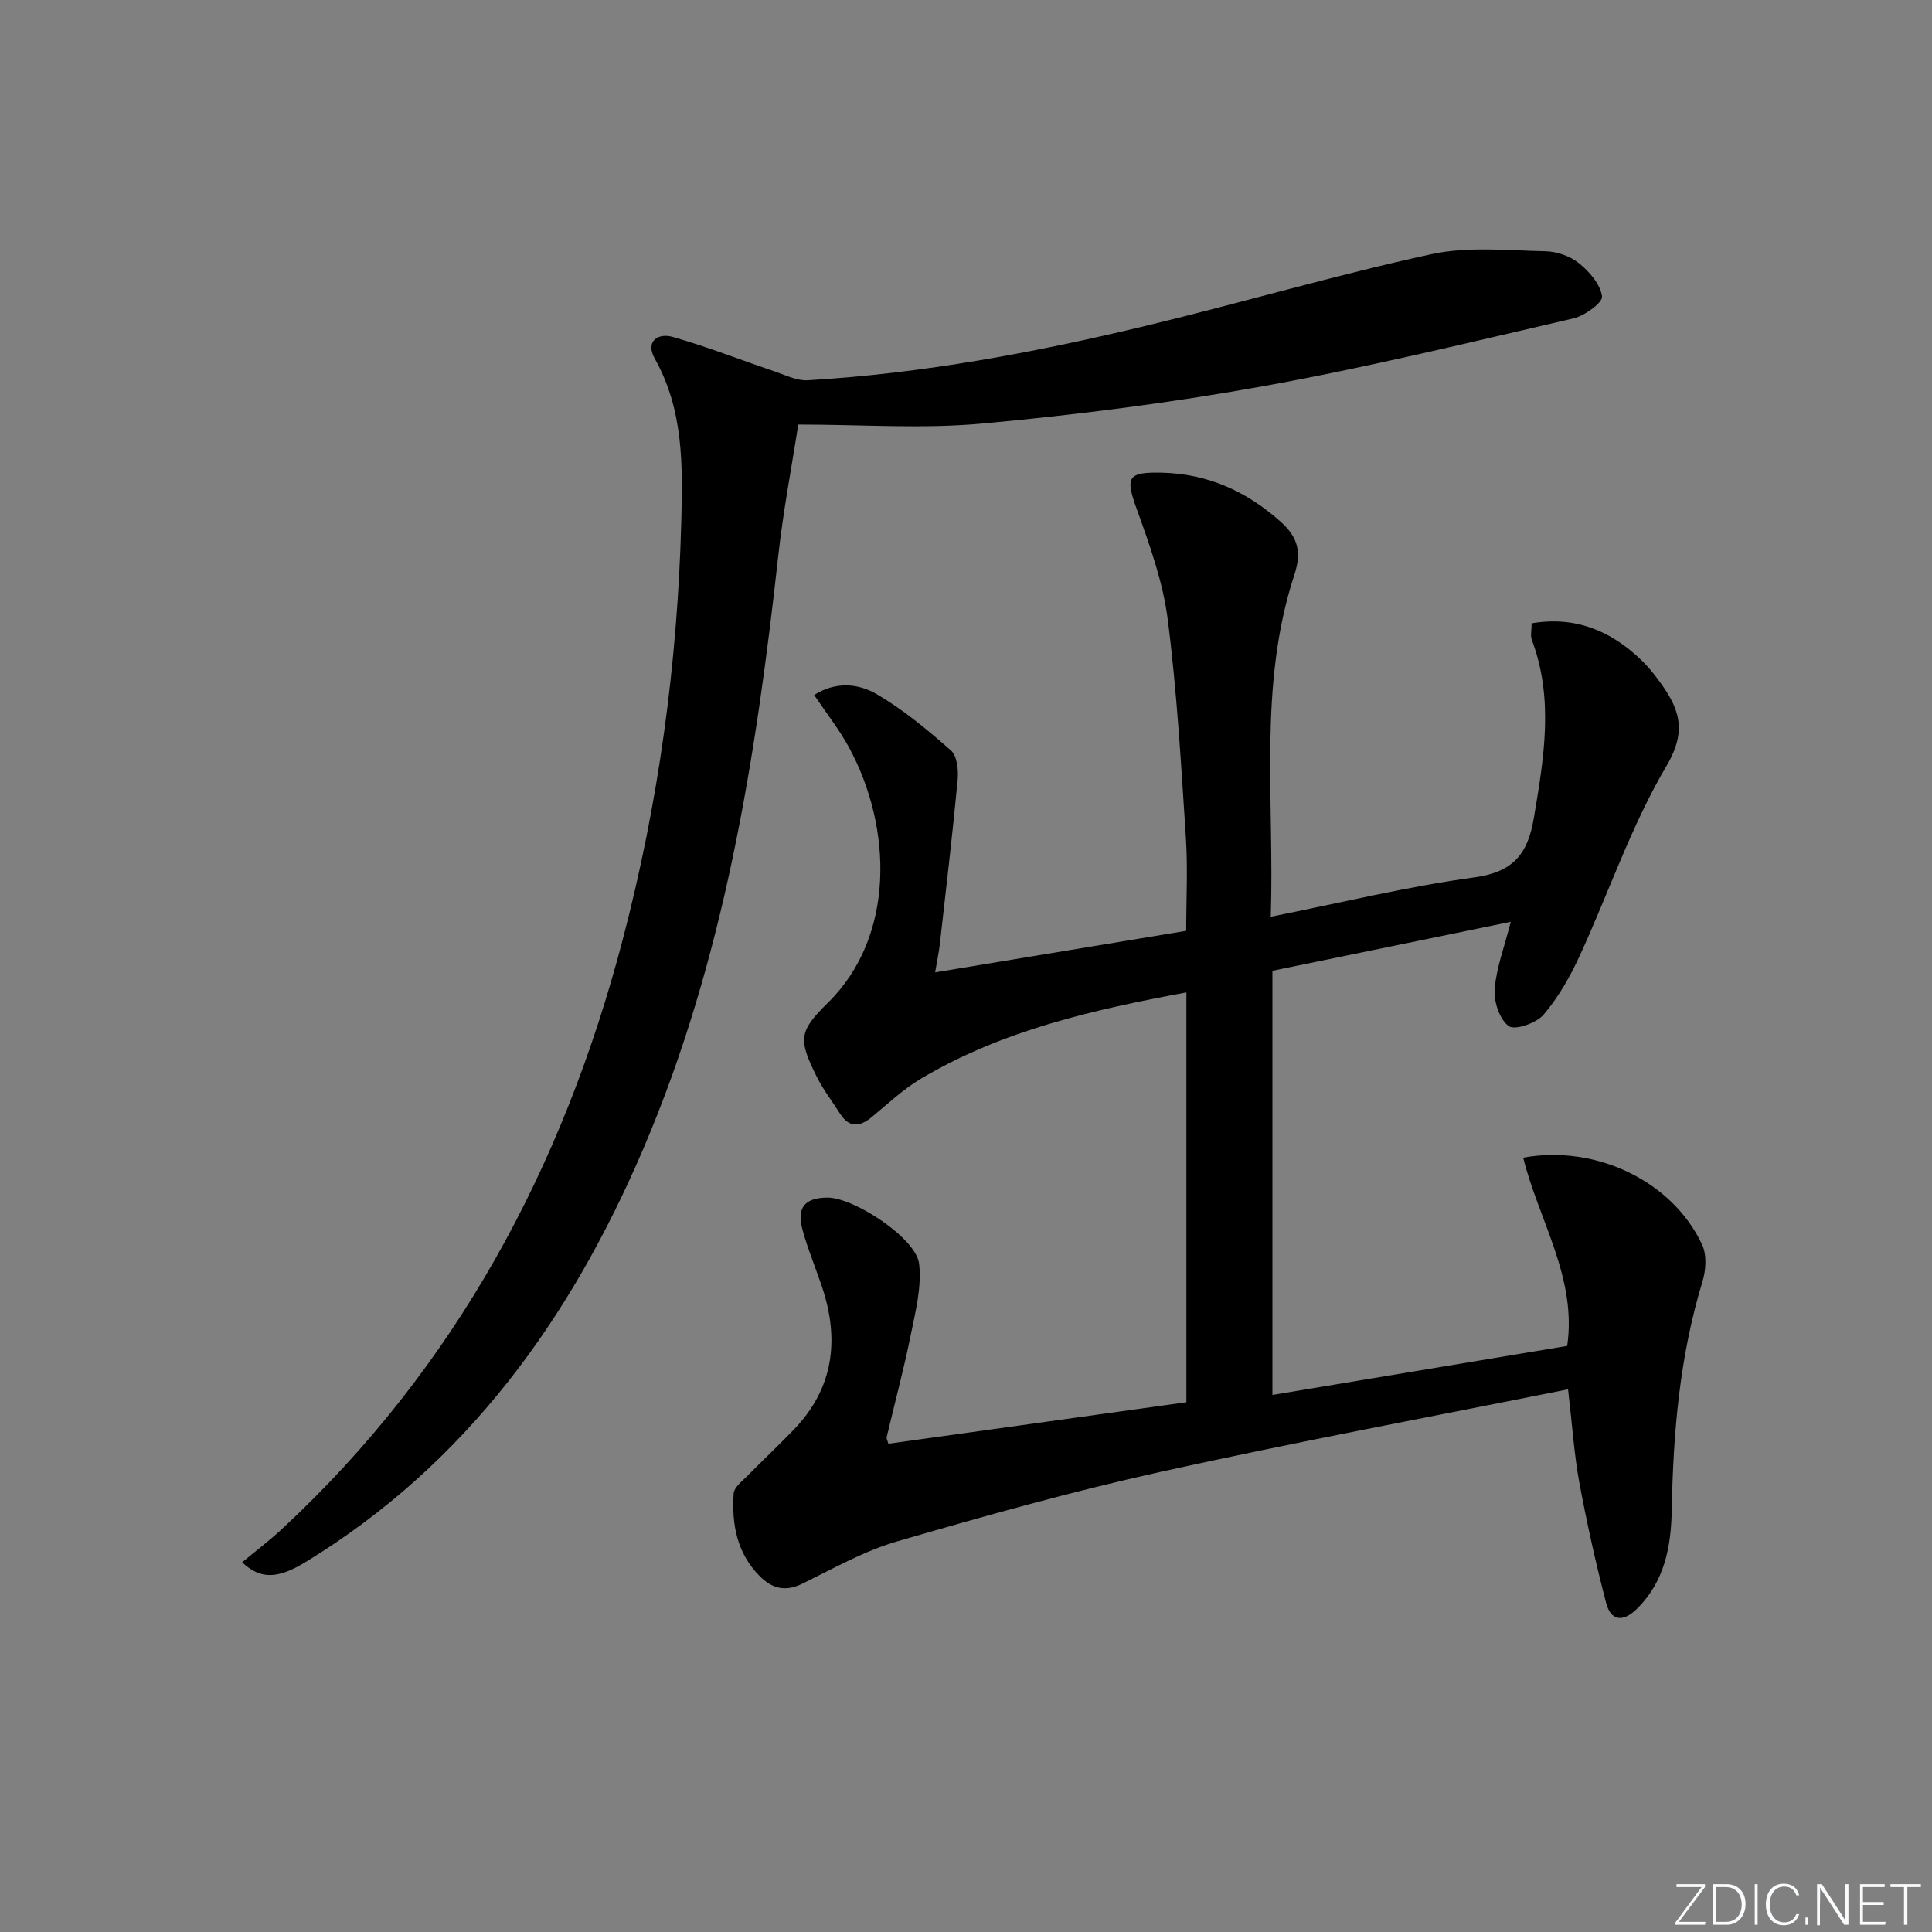 <svg enable-background="new 0 0 400 400" viewBox="0 0 400 400" xmlns="http://www.w3.org/2000/svg"><rect x="0" y="0" width="400" height="400" fill="#808080" stroke="none"/><g fill="#fafbfc"><path d="m346.9 398 5.4-7.3h-5.2v-.6h5.9v.6l-5.4 7.2h5.5l-.1.6h-6.2v-.5z"/><path d="m354.7 390.1h2.8c2.3 0 3.9 1.6 3.9 4.1s-1.6 4.3-3.9 4.3h-2.8zm.6 7.8h2c2.2 0 3.3-1.6 3.3-3.6 0-1.8-1-3.6-3.3-3.6h-2z"/><path d="m363.9 390.1v8.4h-.6v-8.4z"/><path d="m372.5 396.3c-.4 1.3-1.4 2.3-3.2 2.3-2.4 0-3.7-1.9-3.7-4.3 0-2.3 1.2-4.3 3.7-4.3 1.8 0 2.9 1 3.2 2.4h-.6c-.4-1.1-1.1-1.8-2.5-1.8-2.1 0-3 1.9-3 3.7s.9 3.7 3 3.7c1.4 0 2.1-.7 2.5-1.7z"/><path d="m373.8 398.5v-1.5h.6v1.5z"/><path d="m376.2 398.5v-8.4h1c1.3 2 4.4 6.7 4.9 7.6-.1-1.2-.1-2.4-.1-3.8v-3.8h.7v8.4h-.9c-1.2-1.9-4.4-6.8-5-7.7.1 1.1 0 2.3 0 3.9v3.9h-.6z"/><path d="m390 394.4h-4.3v3.5h4.7l-.1.6h-5.2v-8.4h5.1v.6h-4.5v3.1h4.3z"/><path d="m394.2 390.7h-2.8v-.6h6.3v.6h-2.8v7.8h-.7z"/></g><path d="m324.65 287.64c-28.55 5.73-56.45 10.92-84.14 17.04-18.43 4.07-36.65 9.18-54.78 14.45-6.78 1.97-13.13 5.57-19.53 8.72-3.58 1.76-6.3 1.11-8.95-1.57-4.72-4.78-5.77-10.76-5.36-17.05.09-1.32 1.82-2.61 2.95-3.76 3.13-3.2 6.41-6.26 9.52-9.49 8.27-8.59 9.48-18.63 5.82-29.58-1.32-3.94-2.94-7.79-4.03-11.79-1.25-4.6.46-6.61 5.12-6.66 5.49-.06 18.4 8.39 19.02 13.69.56 4.76-.73 9.83-1.71 14.66-1.44 7.14-3.34 14.19-5.01 21.28-.06.26.15.59.36 1.33 20.43-2.85 40.91-5.7 61.7-8.59 0-28.27 0-56.34 0-84.85-19.19 3.57-38.04 7.8-54.98 17.87-3.68 2.19-6.87 5.23-10.2 7.97-2.55 2.09-4.7 2.15-6.57-.8-1.6-2.53-3.45-4.92-4.78-7.58-3.88-7.8-3.71-9.4 2.34-15.35 13.88-13.66 13.39-36.14 4.34-52.83-2.03-3.73-4.7-7.11-7.22-10.86 4.58-2.9 9.25-2.34 12.98-.16 5.5 3.22 10.52 7.39 15.33 11.63 1.28 1.13 1.59 4.03 1.41 6.03-1.07 11.38-2.42 22.74-3.7 34.1-.19 1.64-.54 3.27-.97 5.83 17.5-2.89 34.6-5.72 51.98-8.6 0-6.5.35-12.96-.07-19.36-.99-15.08-1.84-30.2-3.76-45.17-1-7.77-3.75-15.41-6.43-22.85-2.34-6.5-1.94-7.61 5.07-7.48 9.57.19 17.64 3.81 24.77 10.18 3.64 3.25 4.32 6.38 2.82 10.94-7.56 23.01-4.1 46.75-4.89 70.82 14.5-2.89 28.23-6.24 42.16-8.15 8.07-1.1 11.06-4.85 12.31-12.31 2.08-12.38 4.18-24.61-.42-36.86-.33-.87-.04-1.96-.04-3.43 8.87-1.51 16.21 1.42 22.55 7.46 1.32 1.26 2.51 2.68 3.6 4.14 4.15 5.58 6.33 10.22 1.78 17.91-7.3 12.34-11.95 26.24-17.99 39.35-1.99 4.32-4.42 8.6-7.48 12.18-1.49 1.74-5.92 3.27-7.19 2.36-1.9-1.37-3.12-5.05-2.93-7.62.34-4.39 1.99-8.69 3.34-13.98-16.66 3.42-33.02 6.79-49.35 10.14v87.82c20.47-3.41 40.59-6.75 61.03-10.15 2.05-14.09-5.91-26.05-9.11-38.98 15.19-2.76 30.98 4.99 37.04 18.01.99 2.12.8 5.28.08 7.64-4.71 15.43-6.07 31.26-6.36 47.26-.14 7.62-1.46 14.87-7.28 20.56-2.86 2.79-5.34 2.41-6.3-1.25-2.17-8.31-4.03-16.73-5.6-25.18-1.05-5.86-1.44-11.83-2.29-19.08z" fill="#010000"/><path d="m50.13 323.46c2.79-2.33 5.66-4.49 8.28-6.93 35.94-33.39 58.11-74.78 70.47-121.81 7.46-28.39 11.39-57.28 12.17-86.63.31-11.68.5-23.17-5.49-33.85-2-3.56.63-5.37 3.74-4.48 7.13 2.03 14.05 4.77 21.08 7.14 2.25.76 4.61 1.96 6.86 1.83 23.78-1.39 47.11-5.76 70.2-11.32 19.68-4.74 39.12-10.48 58.89-14.78 7.59-1.65 15.77-.77 23.67-.61 2.36.05 5.11 1.02 6.93 2.49 2.14 1.74 4.44 4.38 4.75 6.86.16 1.29-3.59 4.01-5.92 4.55-21.32 4.93-42.6 10.14-64.12 14.02-19.26 3.47-38.75 5.96-58.24 7.75-12.34 1.14-24.87.21-38.13.21-1.36 8.8-3.12 17.9-4.13 27.09-4.64 42.01-11.16 83.56-27.93 122.8-15.05 35.22-36.55 65.18-69.82 85.54-5.85 3.59-9.42 3.74-13.26.13z" fill="#010000"/></svg>